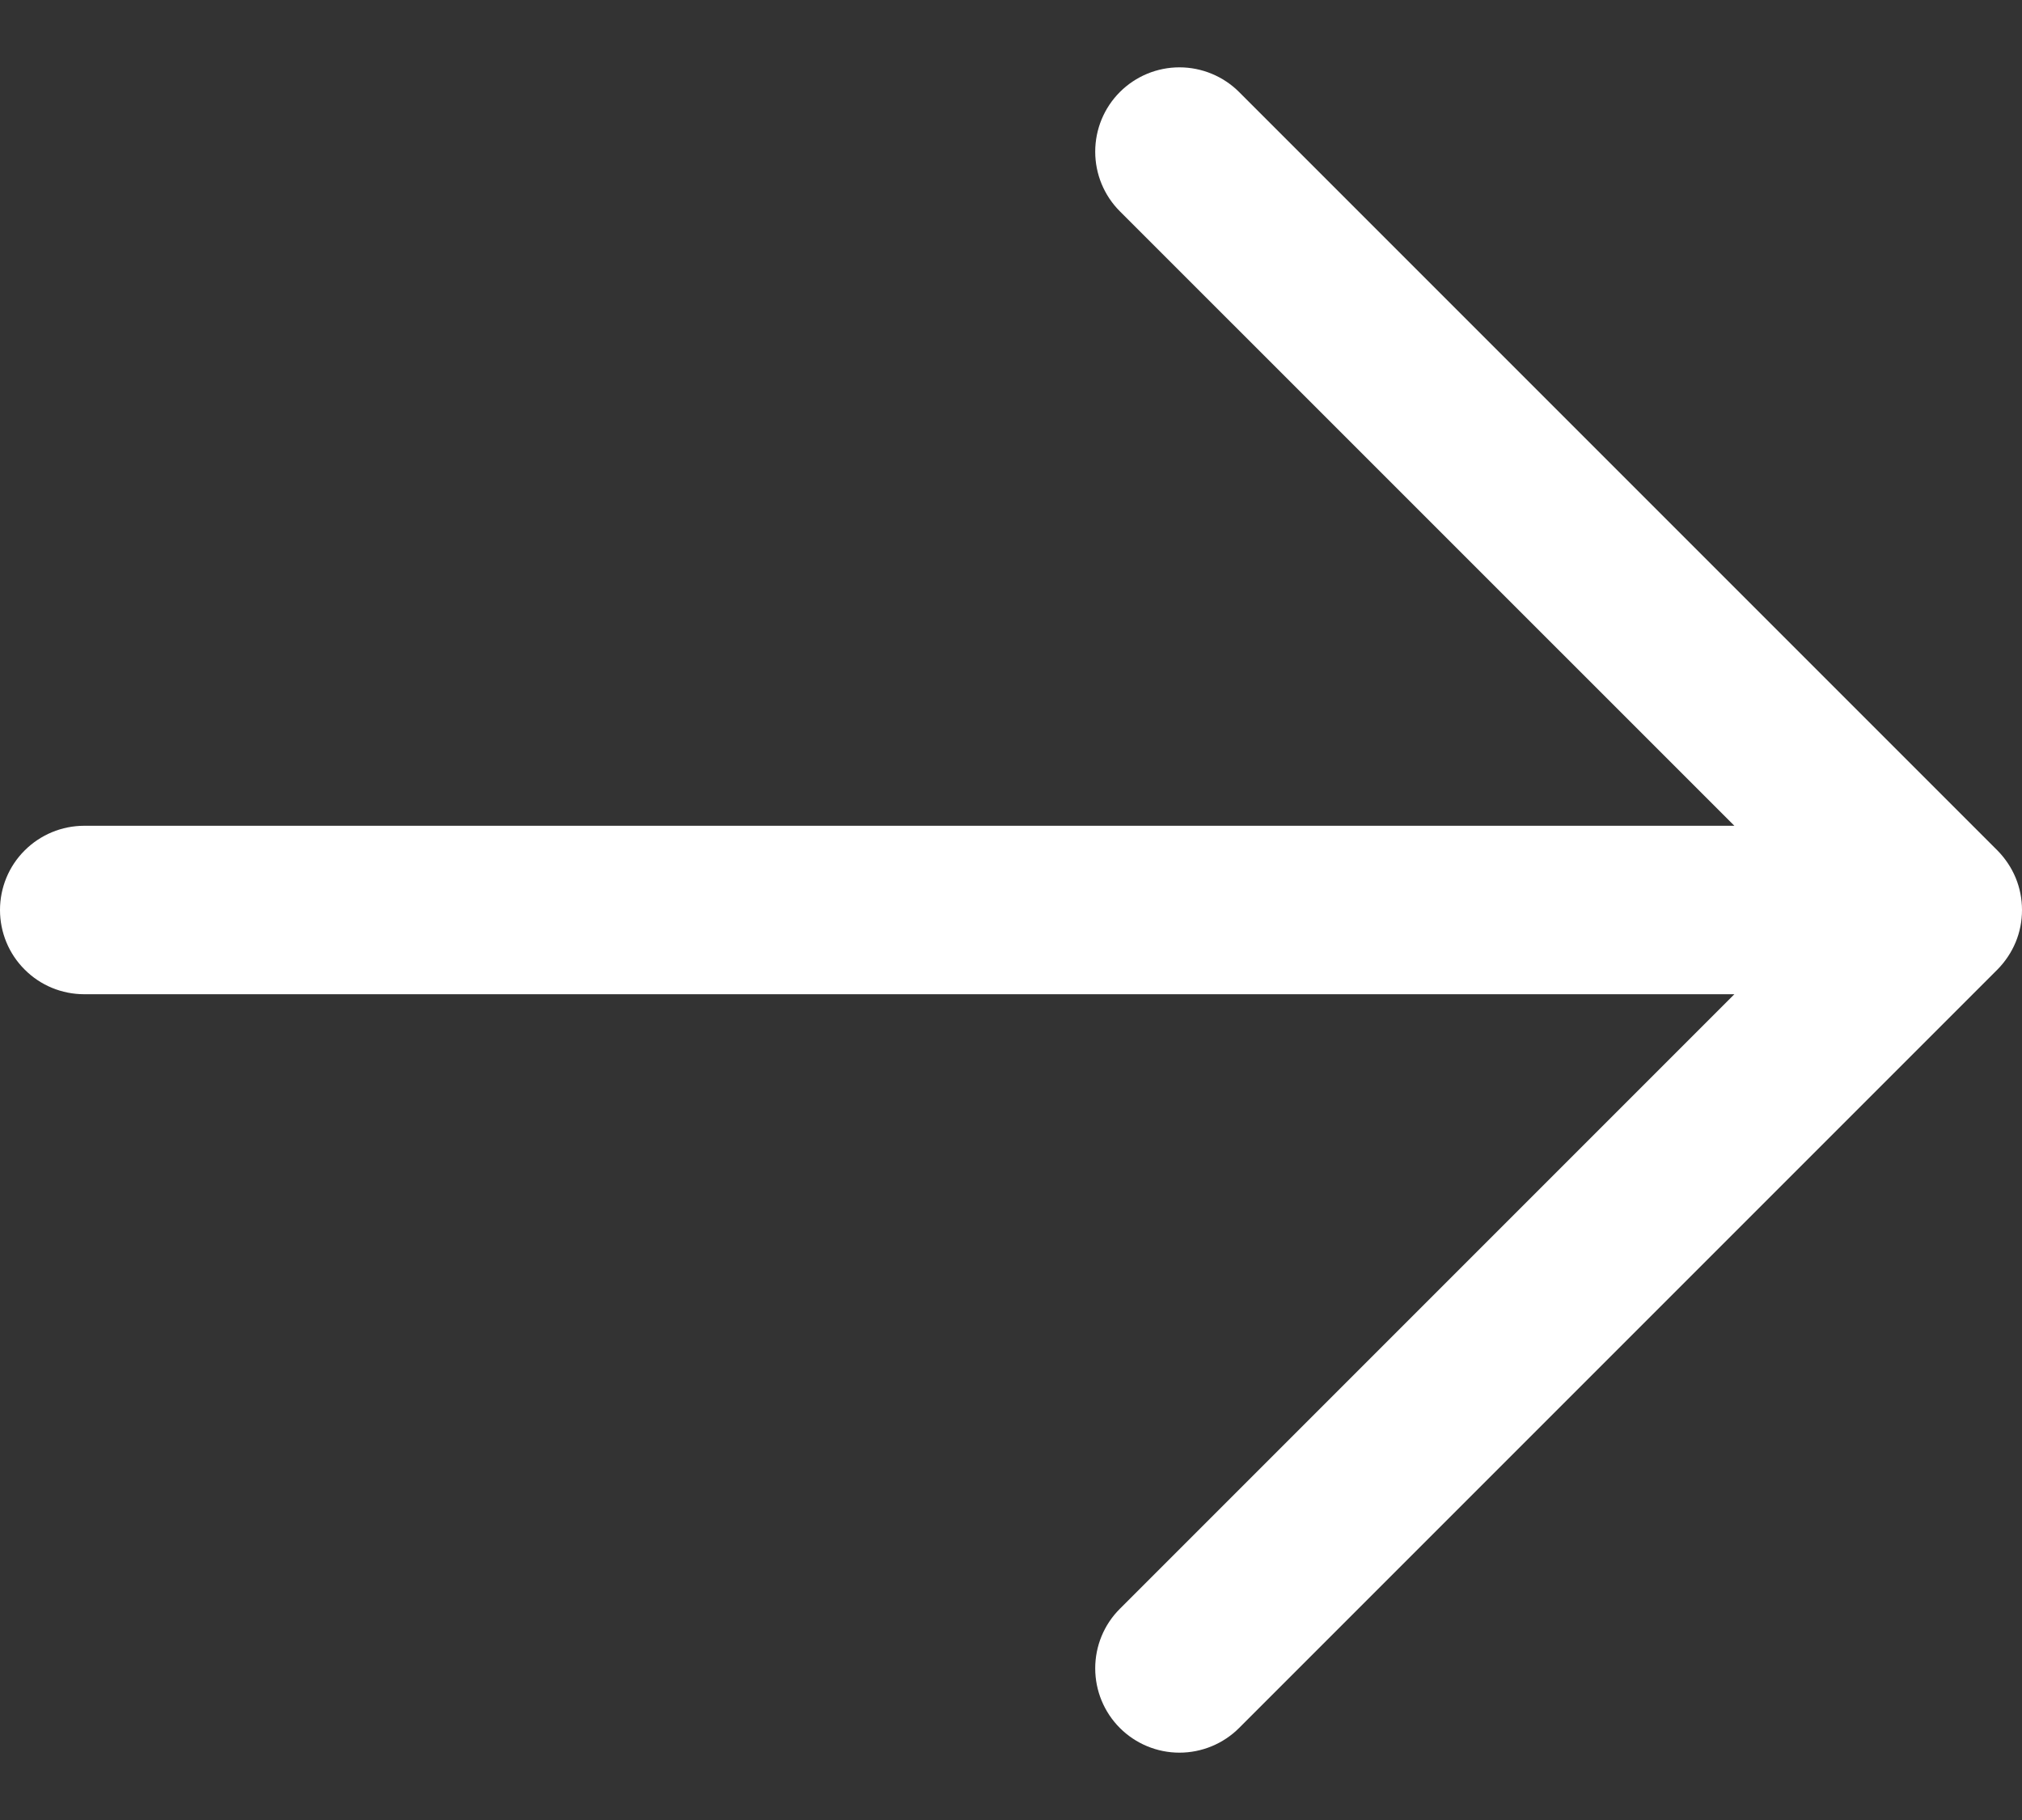<svg width="20" height="18" viewBox="0 0 20 18" fill="none" xmlns="http://www.w3.org/2000/svg">
<rect x="0" y="0" width="20" height="18" fill="#333333" stroke="none"/>
<path d="M19.756 9.59L12.256 17.09C12.1 17.246 11.887 17.334 11.666 17.334C11.445 17.334 11.233 17.246 11.077 17.09C10.92 16.933 10.833 16.721 10.833 16.5C10.833 16.279 10.92 16.067 11.077 15.911L17.155 9.833H0.833C0.612 9.833 0.4 9.746 0.244 9.589C0.087 9.433 -0 9.221 -0 9C-0 8.779 0.087 8.567 0.244 8.411C0.4 8.255 0.612 8.167 0.833 8.167H17.155L11.077 2.09C10.92 1.933 10.833 1.721 10.833 1.5C10.833 1.279 10.92 1.067 11.077 0.91C11.233 0.754 11.445 0.666 11.666 0.666C11.887 0.666 12.1 0.754 12.256 0.91L19.756 8.41C19.833 8.488 19.895 8.58 19.937 8.681C19.979 8.782 20 8.891 20 9C20 9.11 19.979 9.218 19.937 9.319C19.895 9.42 19.833 9.512 19.756 9.59Z" fill="white"/>
</svg>
